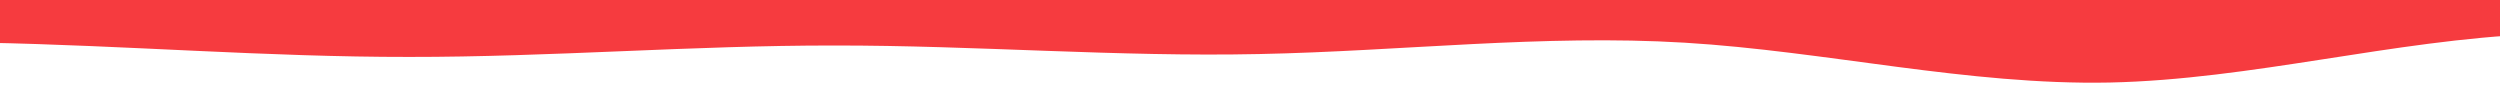 <svg width="1728" height="59" viewBox="0 0 1728 59" fill="none" xmlns="http://www.w3.org/2000/svg">
<path d="M-305 35.4L-256.021 33.446C-207.042 31.344 -109.083 27.656 -11.125 29.5C86.833 31.344 184.792 39.456 282.75 39.346C380.708 39.456 478.667 31.344 576.625 31.454C674.583 31.344 772.542 39.456 870.5 37.354C968.458 35.4 1066.42 23.6 1164.38 29.5C1262.33 35.4 1360.29 59 1458.25 57.046C1556.21 54.944 1654.17 27.656 1752.12 23.6C1850.08 19.544 1948.04 39.456 1997.02 49.154L2046 59V0H1997.02C1948.04 0 1850.08 0 1752.12 0C1654.17 0 1556.21 0 1458.25 0C1360.29 0 1262.33 0 1164.38 0C1066.42 0 968.458 0 870.5 0C772.542 0 674.583 0 576.625 0C478.667 0 380.708 0 282.75 0C184.792 0 86.833 0 -11.125 0C-109.083 0 -207.042 0 -256.021 0H-305V35.4Z" fill="#F63B3F"/>
</svg>
